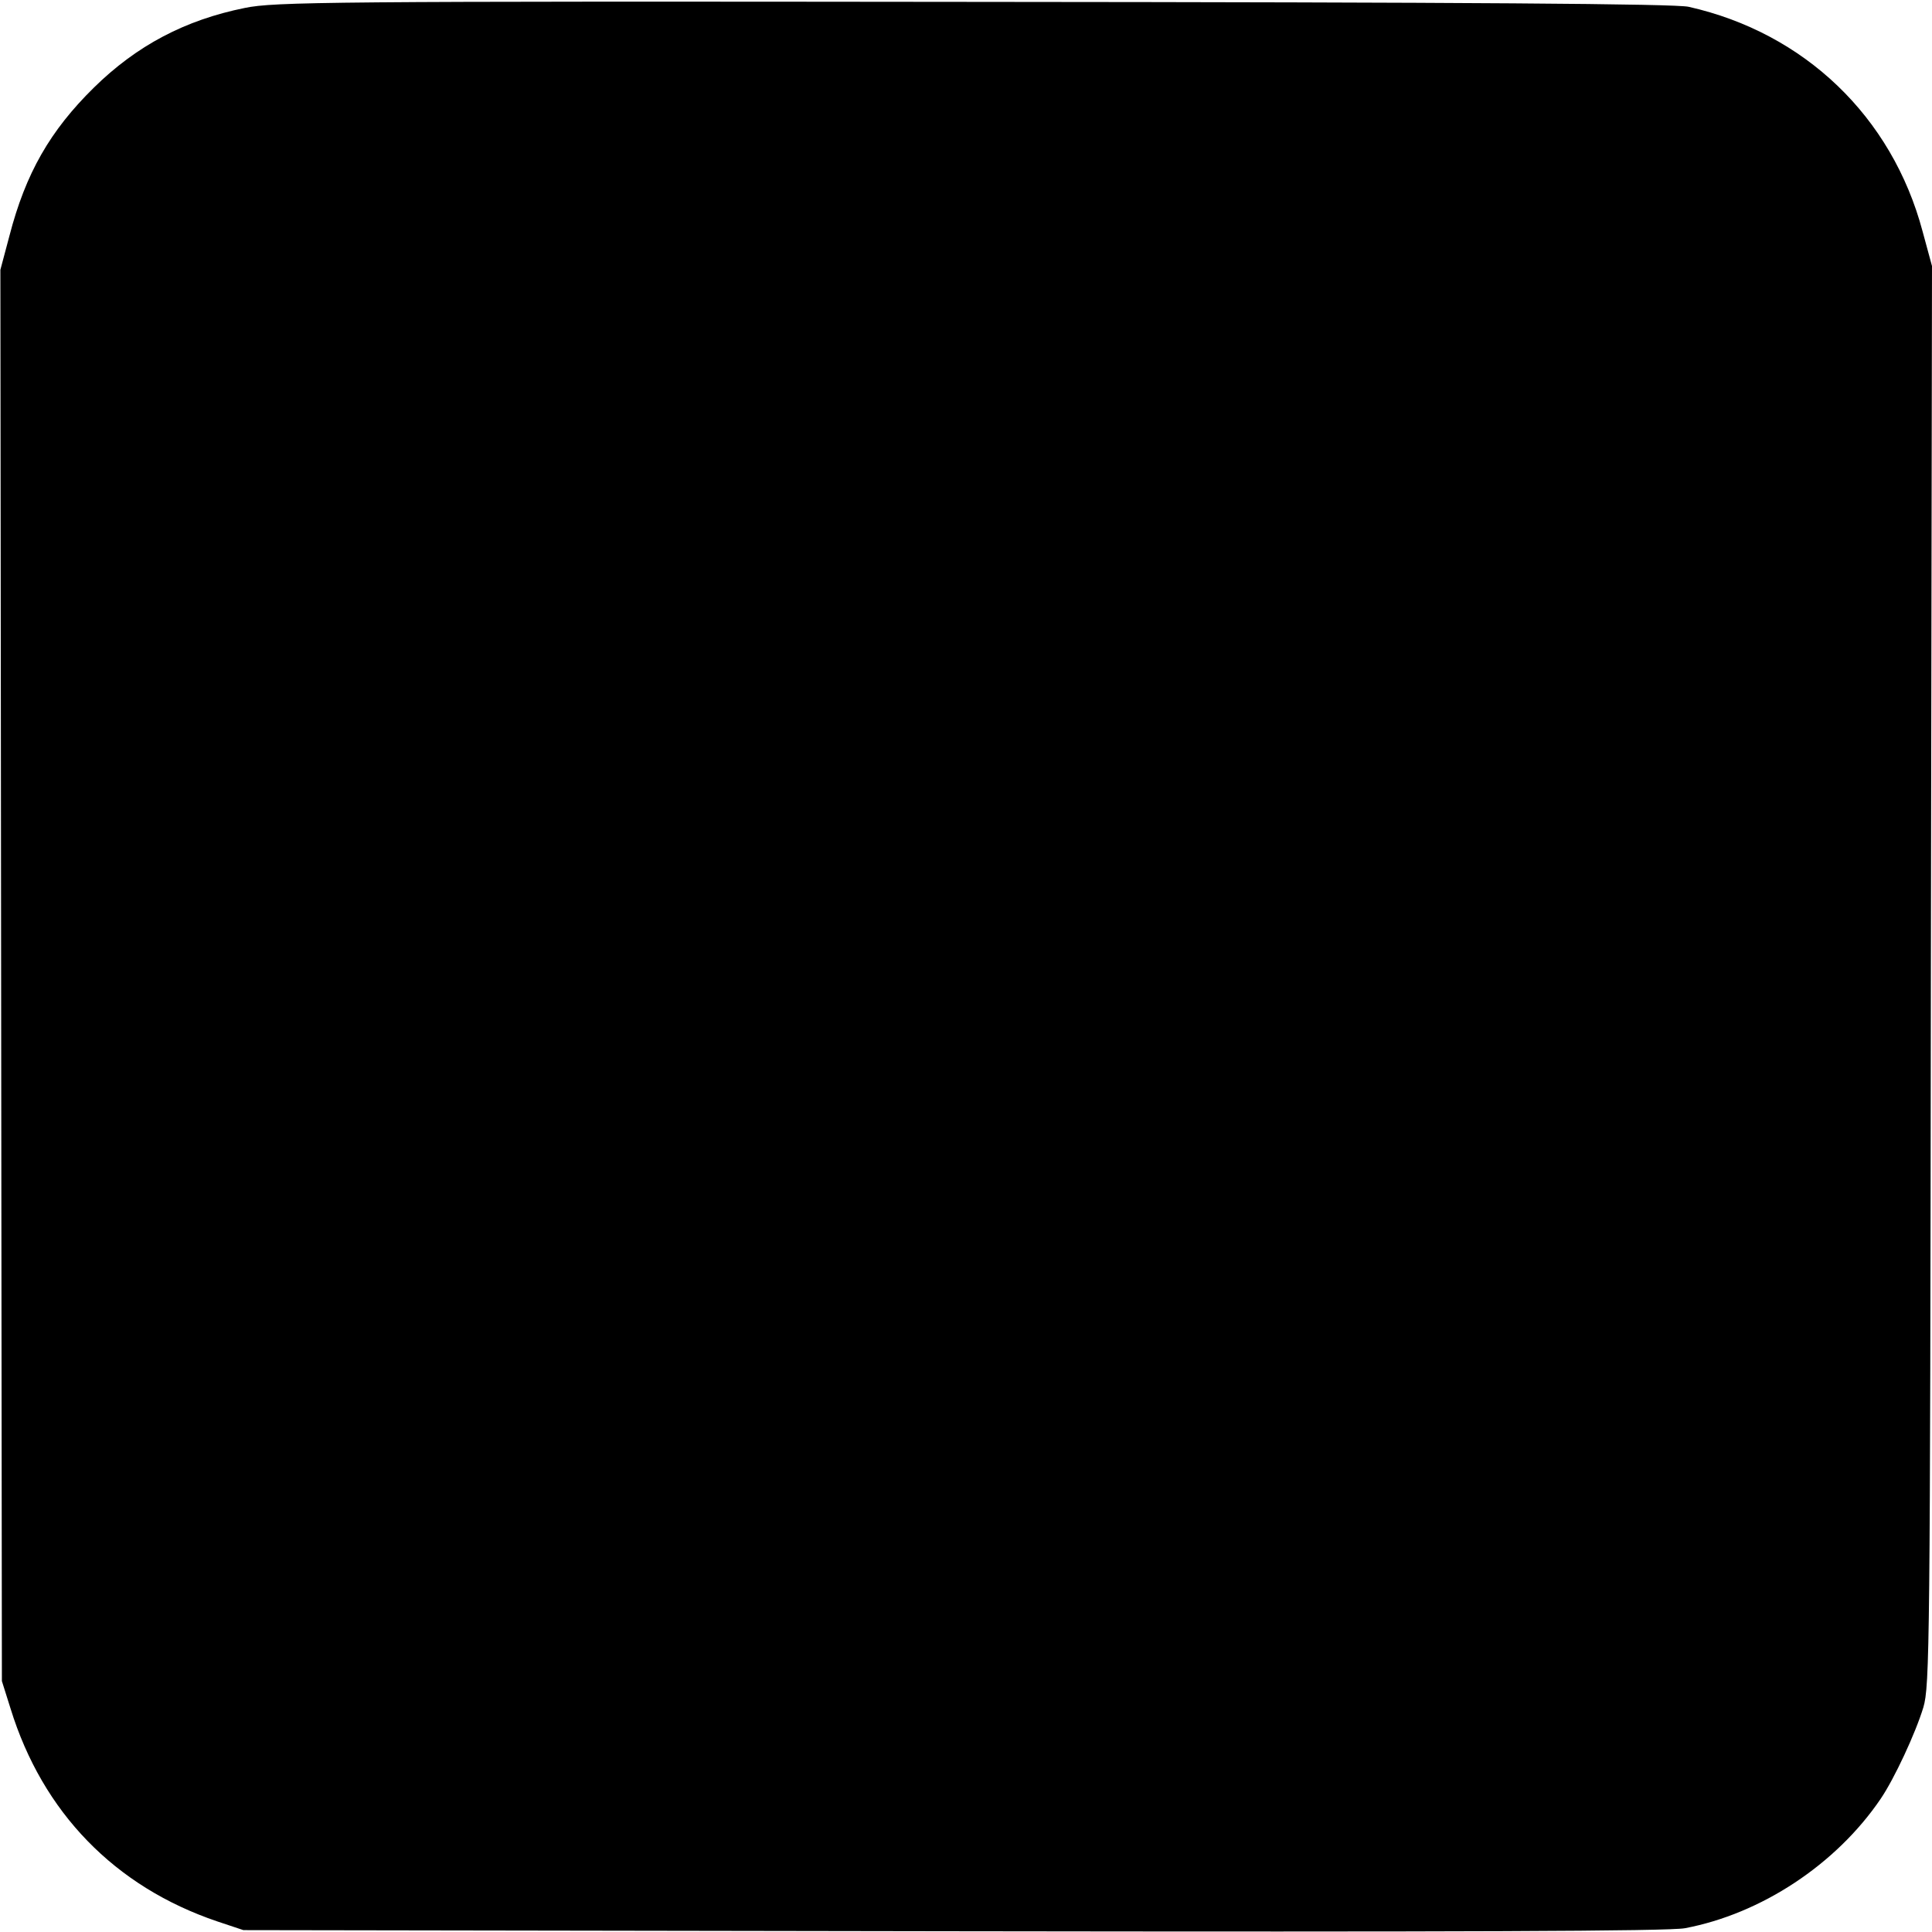 <?xml version="1.0" standalone="no"?>
<!DOCTYPE svg PUBLIC "-//W3C//DTD SVG 20010904//EN"
 "http://www.w3.org/TR/2001/REC-SVG-20010904/DTD/svg10.dtd">
<svg version="1.0" xmlns="http://www.w3.org/2000/svg"
 width="512pt" height="512pt" viewBox="0 0 512 512"
 preserveAspectRatio="xMidYMid meet">
<g transform="translate(0,512) scale(0.1,-0.1)"
fill="#000000" stroke="none">
<path d="M649 5099 c-159 -32 -287 -100 -400 -211 -116 -114 -181 -227 -224
-393 l-24 -90 2 -1870 2 -1870 23 -73 c85 -275 276 -472 548 -564 l69 -23
1880 -3 c1346 -2 1897 0 1940 8 202 38 401 169 519 343 36 53 92 173 113 242
17 57 18 163 20 1940 l3 1880 -25 92 c-81 304 -313 526 -620 595 -36 8 -571
12 -1896 13 -1714 2 -1852 0 -1930 -16z"/>
</g>
</svg>
